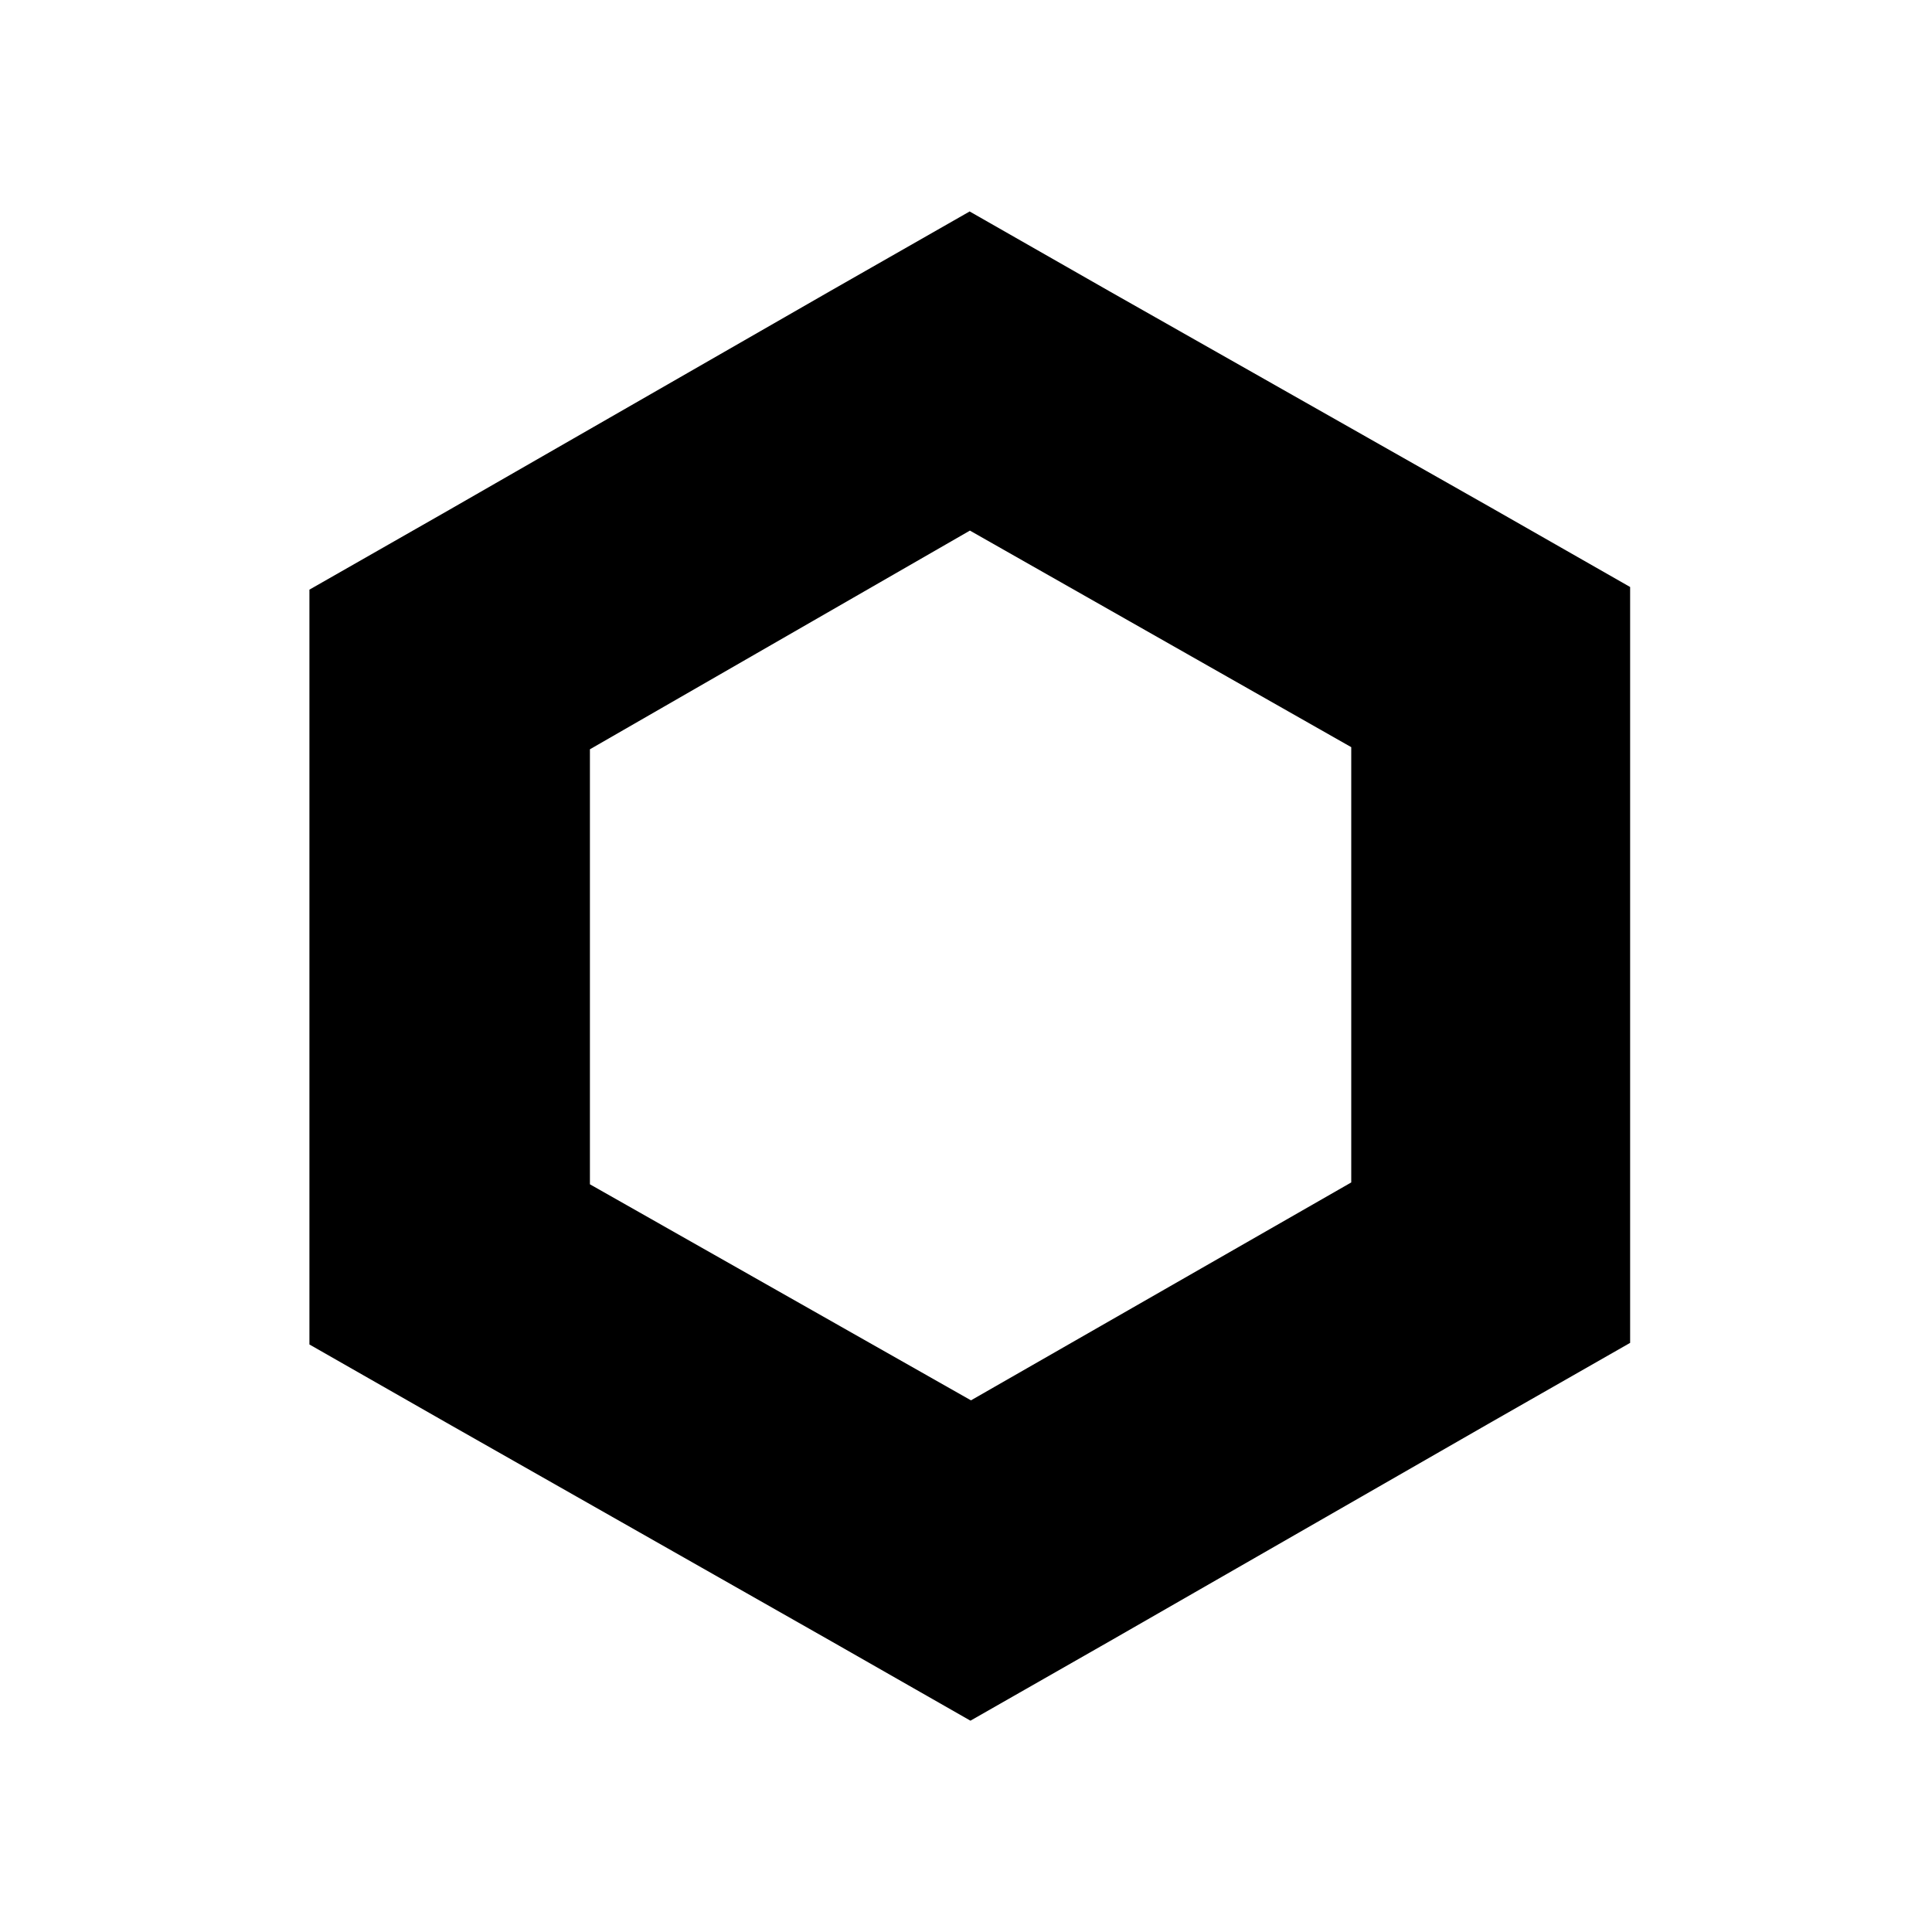<svg xmlns="http://www.w3.org/2000/svg" fill="none" viewBox="0 0 256 256"><path fill="#000" d="m128.518 70.306 50.529 28.697v57.677l-50.387 28.873-50.493-28.627V99.285zm0-42.306-18.53 10.576-50.458 28.98L41 78.132V178.15l18.53 10.576 50.529 28.698L128.589 228l18.53-10.576 50.351-28.909L216 177.938V77.78l-18.53-10.577-50.494-28.627L128.447 28z"/></svg>